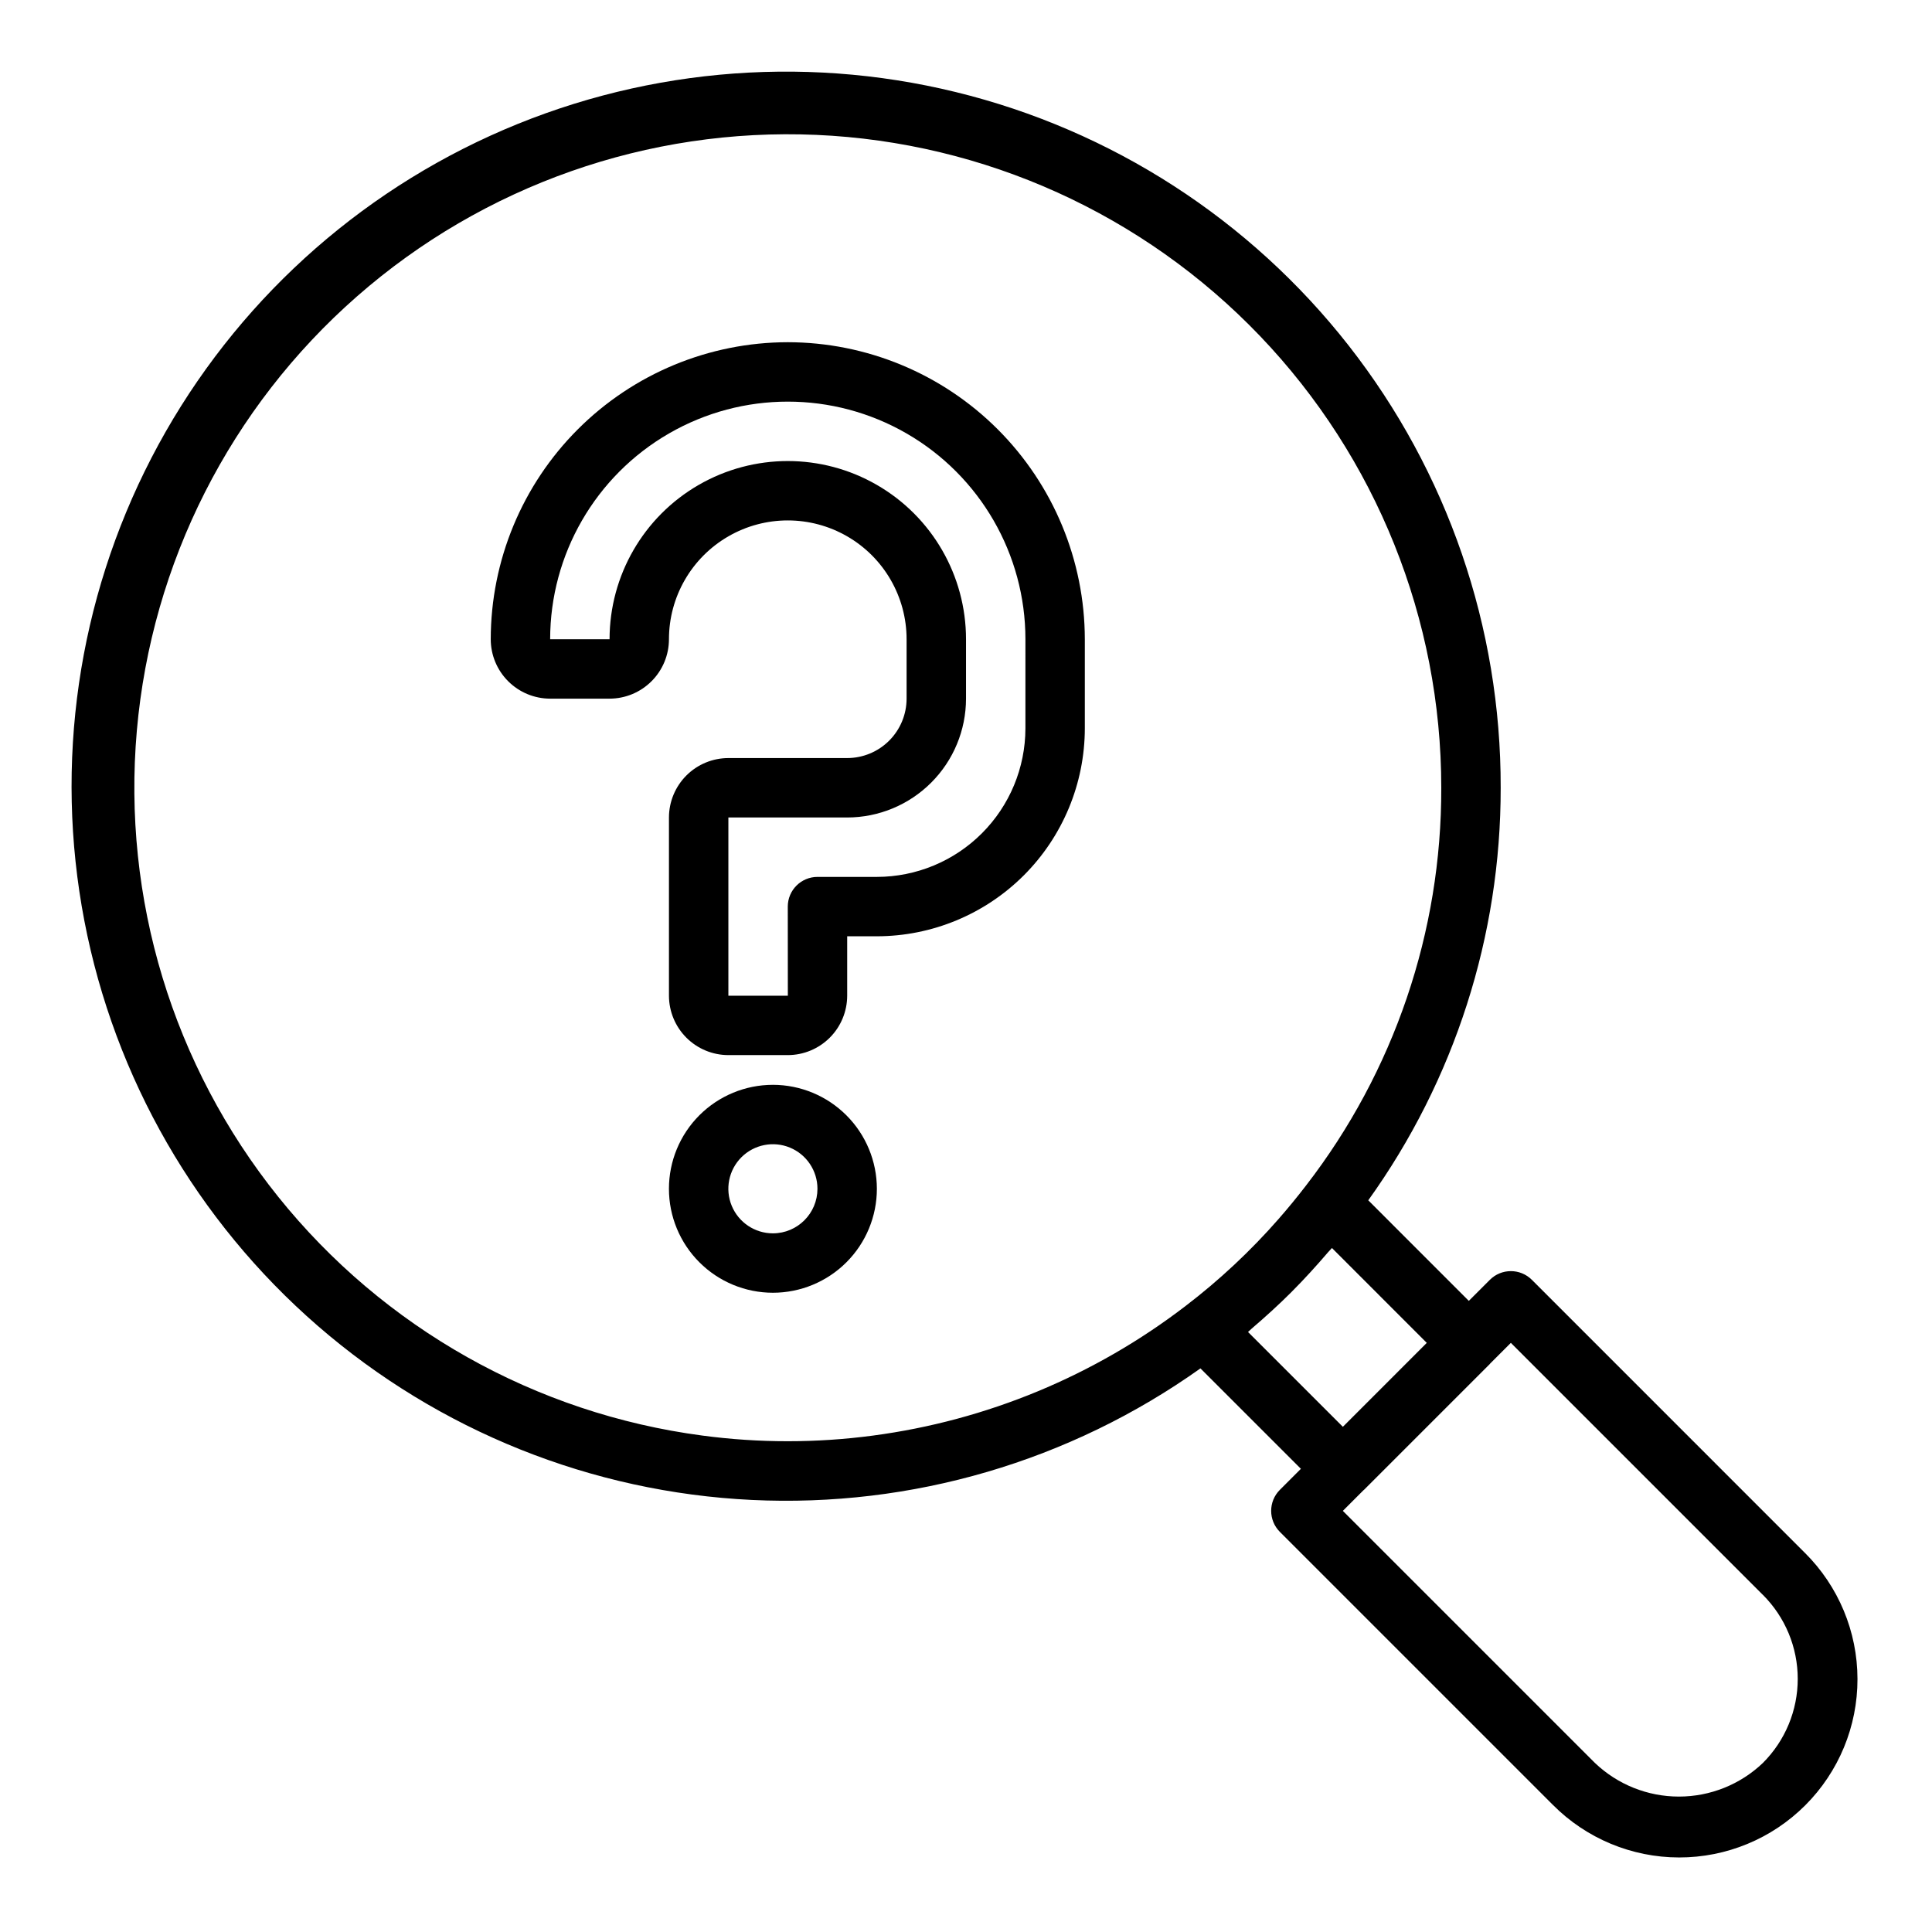 <?xml version="1.0" encoding="UTF-8"?>
<!-- Uploaded to: SVG Repo, www.svgrepo.com, Generator: SVG Repo Mixer Tools -->
<svg fill="#000000" width="800px" height="800px" version="1.1" viewBox="144 144 512 512" xmlns="http://www.w3.org/2000/svg">
 <g>
  <path d="m622.32 555.53-72.359-72.363c-3.074-3.07-8.059-3.07-11.133 0l-5.578 5.578-26.648-26.652h0.004c22.871-31.863 35.145-70.105 35.09-109.33 0.094-42.473-14.094-83.746-40.285-117.18s-62.859-57.102-104.12-67.184c-41.258-10.086-84.711-6.008-123.37 11.578-38.664 17.59-70.289 47.664-89.801 85.391-19.508 37.727-25.766 80.918-17.77 122.63s29.781 79.531 61.859 107.37c32.078 27.84 72.586 44.086 115.01 46.133 42.422 2.043 84.305-10.238 118.91-34.863l26.621 26.613-5.578 5.578c-3.07 3.074-3.07 8.059 0 11.133l72.363 72.363v-0.004c8.848 8.898 20.875 13.91 33.422 13.926 12.551 0.02 24.59-4.957 33.461-13.832 8.875-8.871 13.852-20.91 13.832-33.461-0.016-12.547-5.027-24.574-13.926-33.422zm-164.14-65.426c-24.125 18.504-52.688 30.344-82.832 34.34-14.996 1.996-30.191 1.996-45.184 0-44.238-5.828-84.523-28.504-112.45-63.305-27.93-34.801-41.344-79.039-37.453-123.49 3.891-44.453 24.789-85.684 58.34-115.1 33.551-29.422 77.16-44.754 121.74-42.805 44.578 1.949 86.684 21.031 117.54 53.266 30.855 32.234 48.074 75.133 48.07 119.75 0.102 38.145-12.512 75.234-35.836 105.41-2.328 3.031-4.742 5.973-7.242 8.828v0.004c-7.441 8.5-15.711 16.238-24.688 23.098zm16.559 6.887c0.344-0.289 0.652-0.621 0.992-0.914 3.621-3.102 7.156-6.305 10.543-9.695l0.121-0.129c3.332-3.34 6.512-6.848 9.605-10.453 0.316-0.367 0.668-0.695 0.98-1.066l25.133 25.141-22.238 22.242zm136.45 114.2h0.004c-5.996 5.727-13.973 8.922-22.266 8.922s-16.266-3.195-22.262-8.922l-66.797-66.797 5.481-5.481c0.035-0.031 0.078-0.043 0.113-0.078l33.371-33.371c0.035-0.035 0.043-0.078 0.078-0.113l5.481-5.481 66.797 66.797 0.004-0.008c5.906 5.906 9.227 13.914 9.227 22.266 0 8.352-3.32 16.359-9.227 22.262z"/>
  <path d="m352.77 234.69c-20.871 0.023-40.879 8.324-55.637 23.082-14.758 14.758-23.059 34.766-23.082 55.637 0.004 4.176 1.664 8.176 4.617 11.125 2.949 2.953 6.953 4.613 11.125 4.617h15.746c4.172-0.004 8.176-1.664 11.125-4.617 2.953-2.949 4.613-6.949 4.617-11.125 0-11.25 6.004-21.645 15.746-27.27 9.742-5.625 21.746-5.625 31.488 0 9.742 5.625 15.742 16.02 15.742 27.27v15.742c-0.004 4.176-1.664 8.176-4.617 11.129-2.949 2.949-6.953 4.613-11.125 4.617h-31.488c-4.176 0.004-8.176 1.664-11.129 4.617-2.949 2.953-4.609 6.953-4.617 11.125v47.234c0.008 4.172 1.668 8.176 4.617 11.125 2.953 2.953 6.953 4.613 11.129 4.617h15.742c4.176-0.004 8.176-1.664 11.129-4.617 2.949-2.949 4.609-6.953 4.617-11.125v-15.746h7.871c14.609-0.016 28.613-5.828 38.945-16.156 10.328-10.332 16.141-24.336 16.16-38.945v-23.617c-0.027-20.871-8.328-40.879-23.086-55.637-14.758-14.758-34.766-23.059-55.637-23.082zm62.977 102.34c-0.012 10.434-4.164 20.438-11.543 27.816-7.379 7.379-17.383 11.531-27.816 11.543h-15.746c-4.348 0-7.871 3.523-7.871 7.871l0.016 23.617h-15.758v-47.234h31.488c8.348-0.008 16.352-3.328 22.254-9.23 5.906-5.902 9.227-13.906 9.234-22.258v-15.742c0-16.875-9.004-32.469-23.617-40.902-14.613-8.438-32.617-8.438-47.234 0-14.613 8.434-23.613 24.027-23.613 40.902h-15.746c0-22.5 12.004-43.289 31.488-54.539s43.492-11.25 62.977 0 31.488 32.039 31.488 54.539z"/>
  <path d="m348.83 431.49c-7.309 0-14.316 2.902-19.484 8.066-5.168 5.168-8.07 12.176-8.07 19.484 0 7.309 2.902 14.316 8.07 19.48 5.168 5.168 12.176 8.07 19.484 8.07 7.305 0 14.312-2.902 19.48-8.07 5.168-5.164 8.07-12.172 8.07-19.48-0.008-7.305-2.914-14.309-8.078-19.473-5.168-5.164-12.168-8.07-19.473-8.078zm0 39.359c-4.777 0-9.082-2.879-10.91-7.289-1.828-4.414-0.816-9.492 2.559-12.871 3.379-3.375 8.457-4.387 12.867-2.559 4.414 1.828 7.289 6.133 7.289 10.91-0.004 6.519-5.289 11.801-11.805 11.809z"/>
 </g>
</svg>